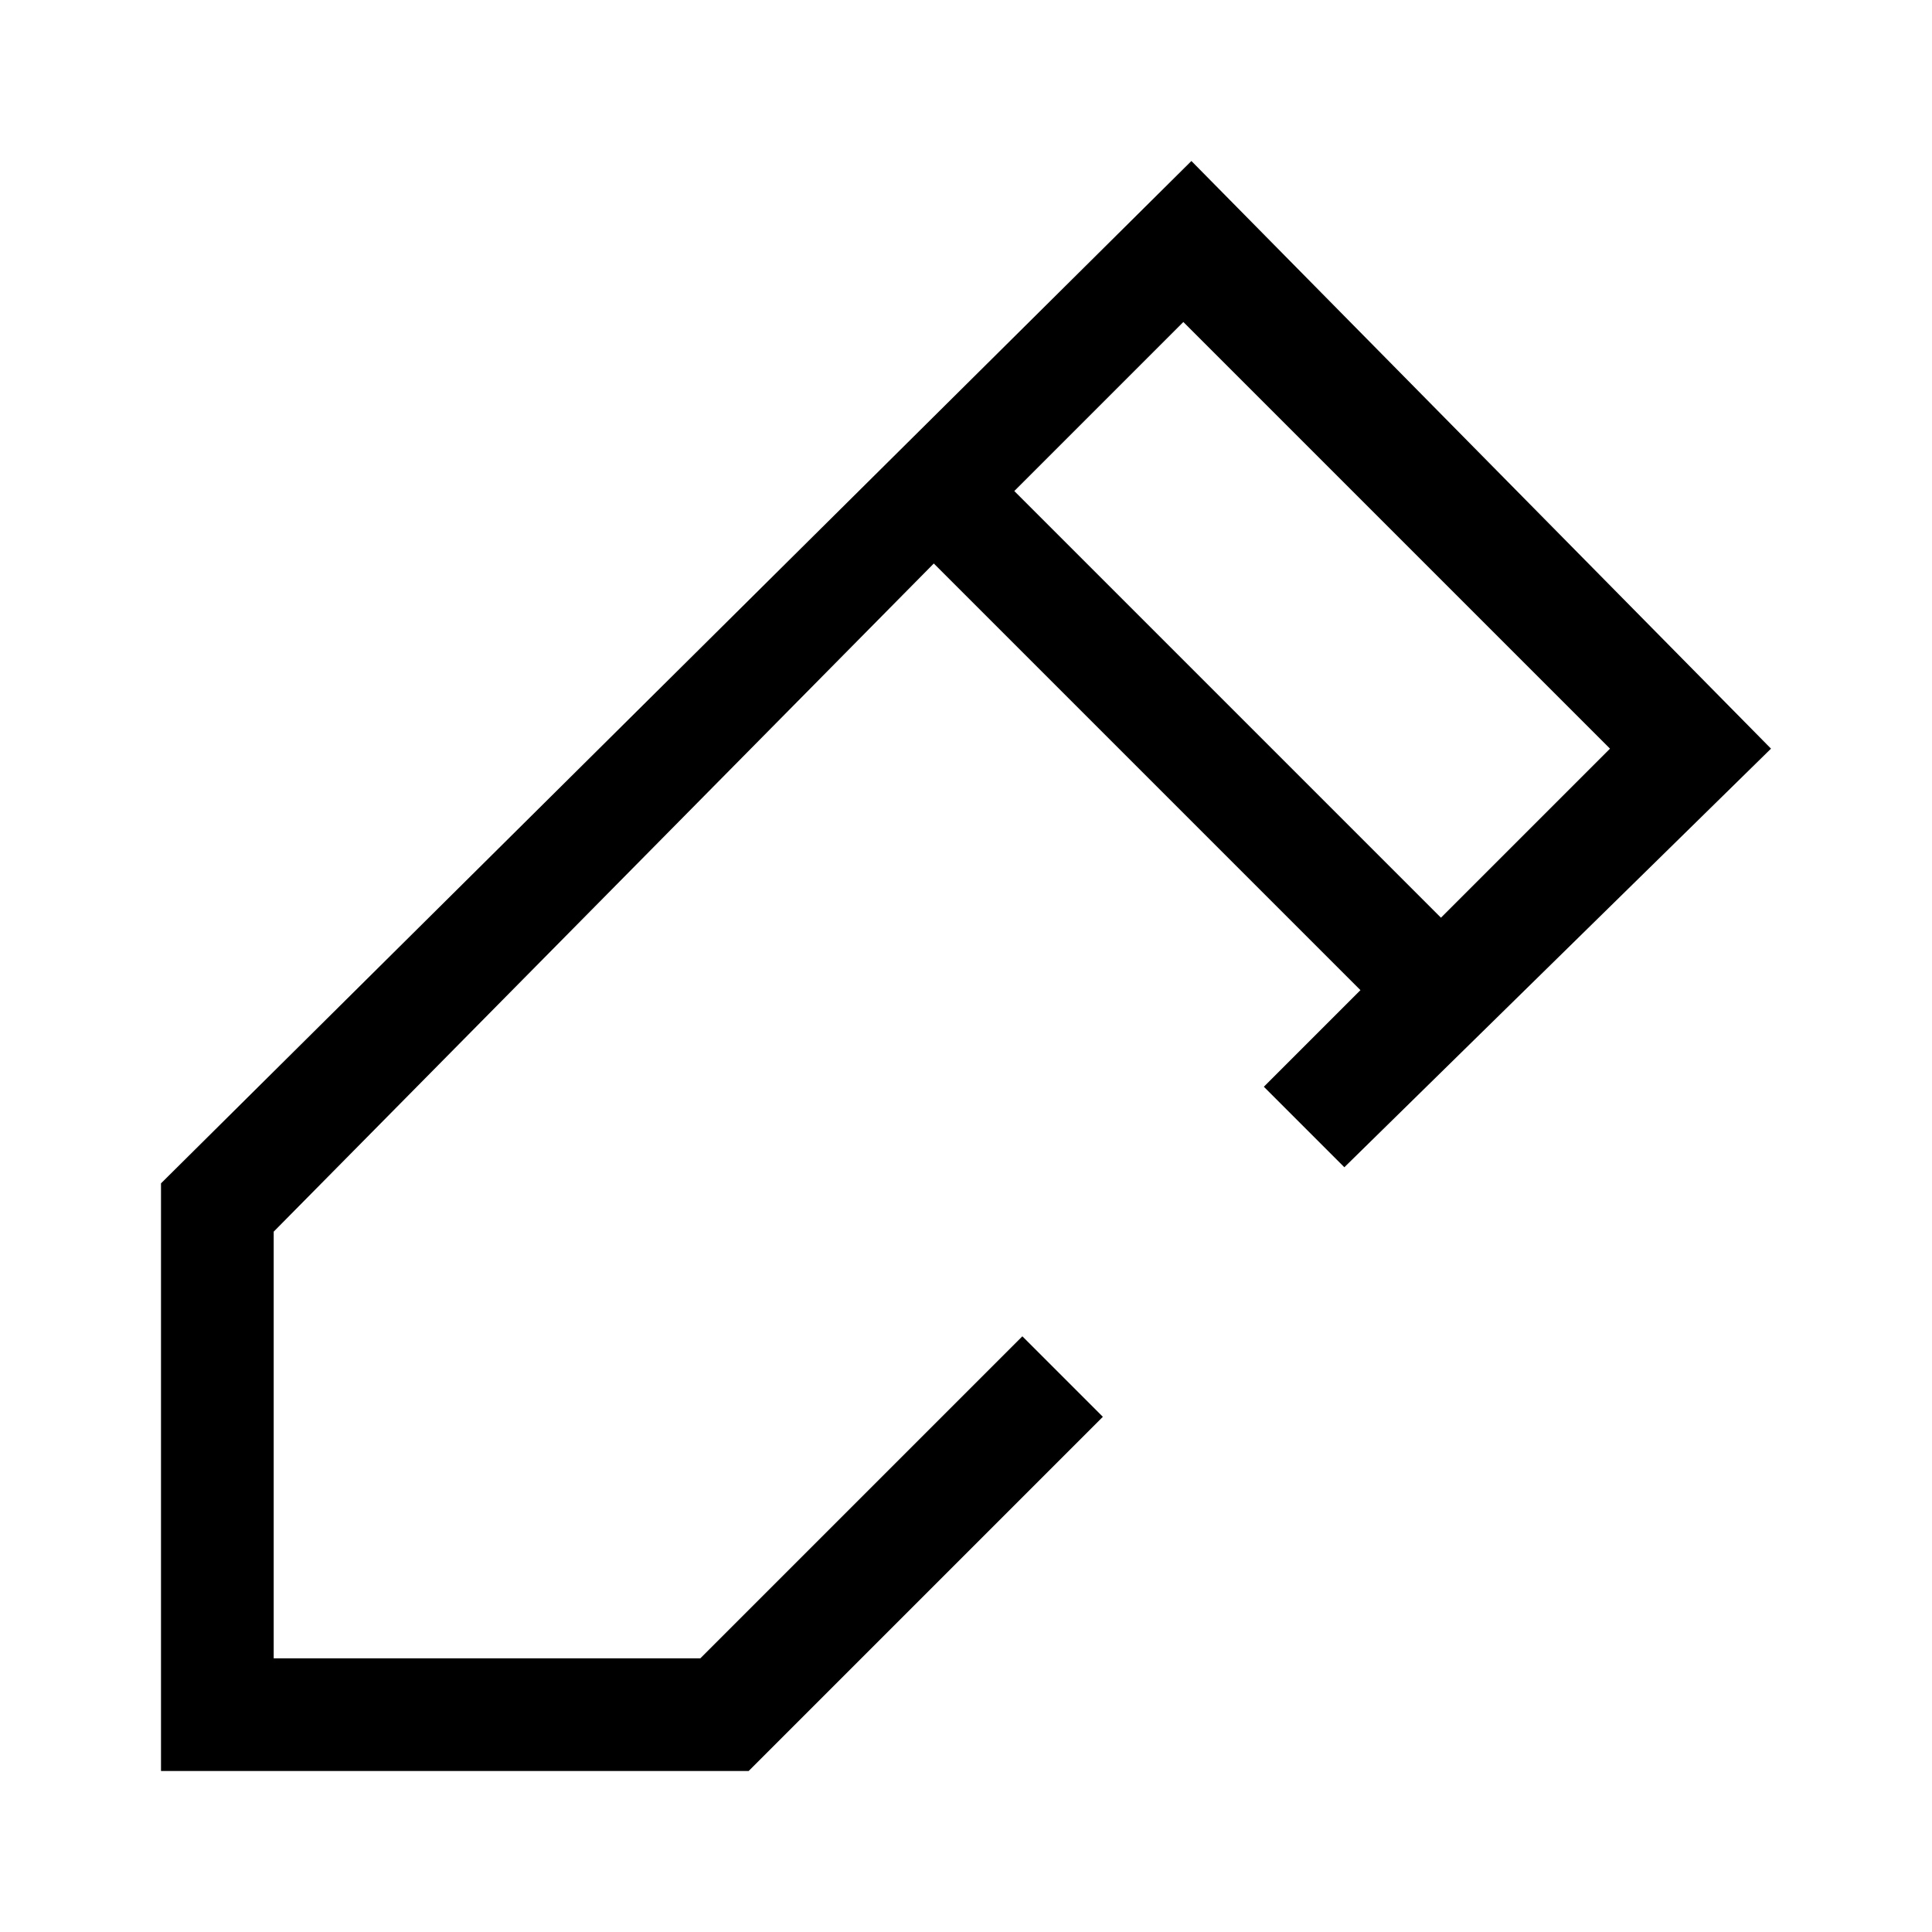 <?xml version="1.0" encoding="utf-8"?>
<!-- Generator: Adobe Illustrator 24.3.0, SVG Export Plug-In . SVG Version: 6.00 Build 0)  -->
<svg version="1.1" id="Layer_1" xmlns="http://www.w3.org/2000/svg" xmlns:xlink="http://www.w3.org/1999/xlink" x="0px" y="0px"
	 viewBox="0 0 24 24" style="enable-background:new 0 0 24 24;" xml:space="preserve">
<g id="Icones_Outline">
	<g id="Pen_Black_24dp">
		<g id="Shape" transform="translate(2, 2)">
			<path d="M0,12.7L0,20l7.3,0l4.4-4.4l-1-1l-4,4l-5.3,0l0-5.3L9.6,5l5.3,5.3l-1.2,1.2l1,1L20,7.3L12.8,0L0,12.7z M15.9,9.4
				l-5.3-5.3l2.1-2.1l5.3,5.3L15.9,9.4z"/>
		</g>
	</g>
</g>
</svg>
